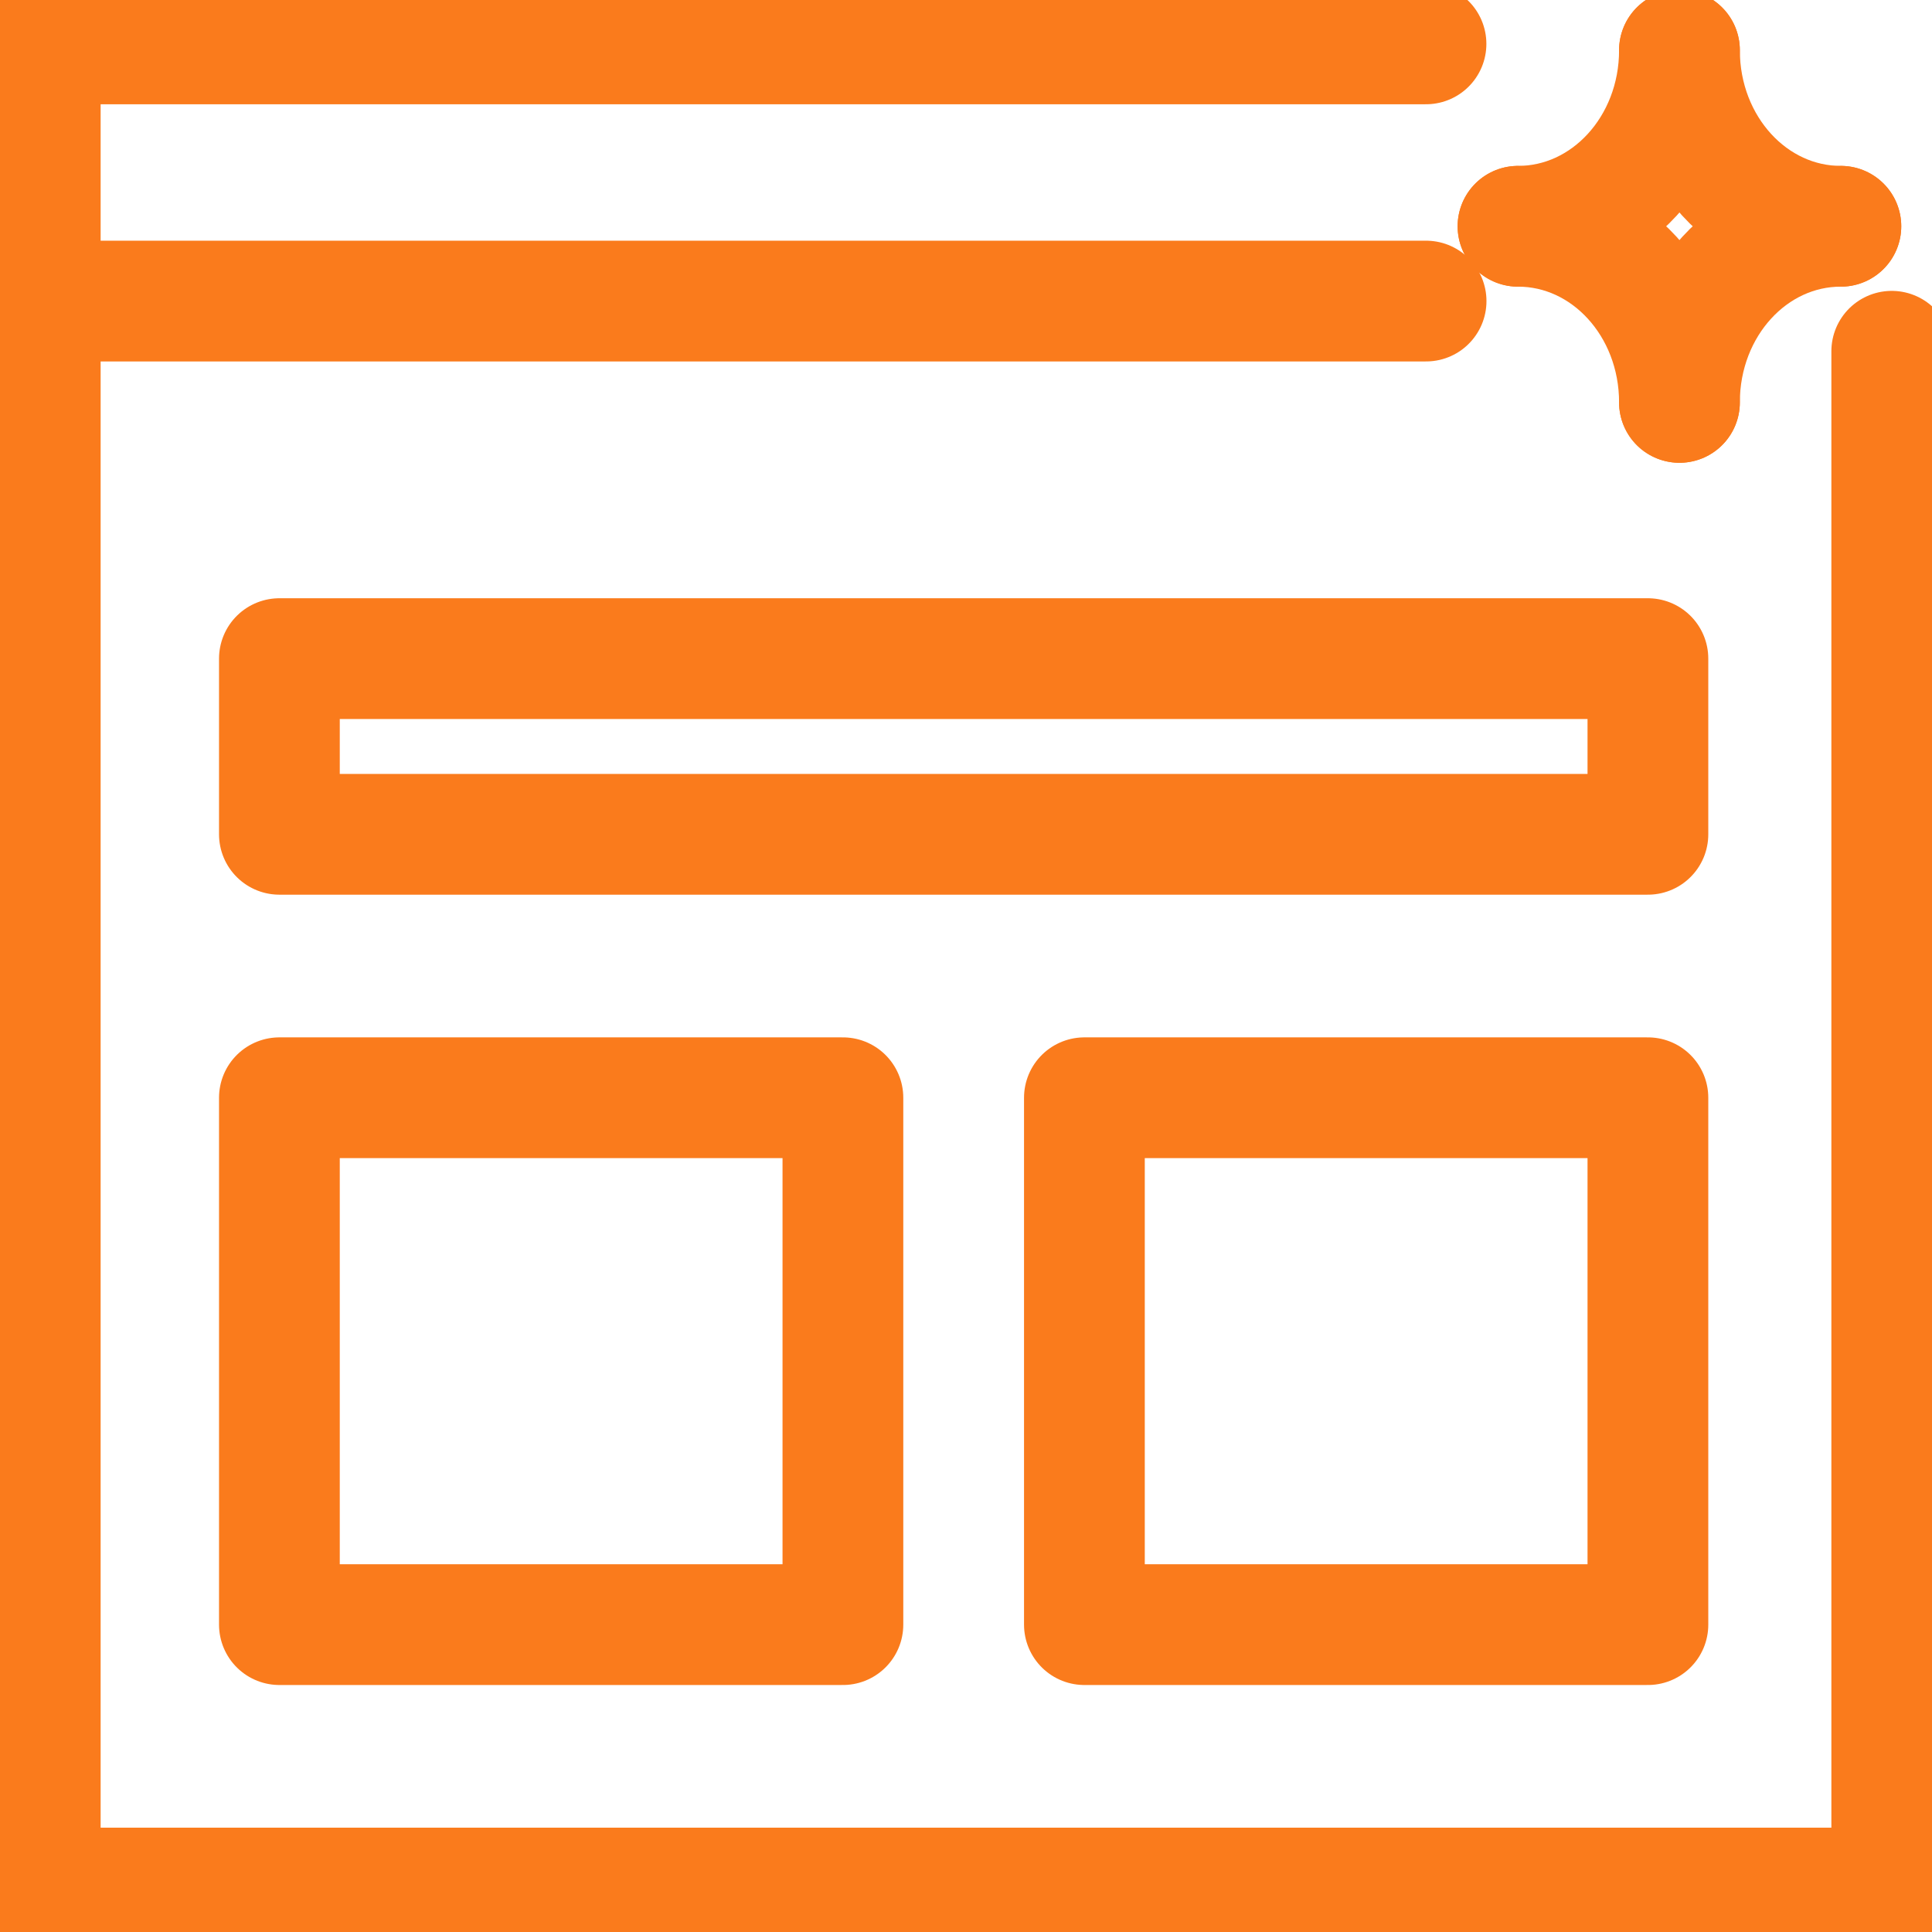 <?xml version="1.0" encoding="UTF-8"?> <svg xmlns="http://www.w3.org/2000/svg" width="42" height="42" viewBox="0 0 42 42" fill="none"><g clip-path="url(#clip0_11217_37538)"><path d="M31 0.954H0.875C0.875 16.611 0.875 41.045 0.875 41.045C0.875 41.045 25.406 41.045 41.125 41.045V7.636" stroke="#FA7B1C" stroke-width="2.625" stroke-linecap="round" stroke-linejoin="round"></path><path d="M33 4.919C34.942 4.919 36.51 6.629 36.51 8.748" stroke="#FA7B1C" stroke-width="2.625" stroke-linecap="round" stroke-linejoin="round"></path><path d="M40.019 4.919C38.077 4.919 36.51 6.629 36.51 8.748" stroke="#FA7B1C" stroke-width="2.625" stroke-linecap="round" stroke-linejoin="round"></path><path d="M40.019 4.919C38.077 4.919 36.51 3.209 36.51 1.091" stroke="#FA7B1C" stroke-width="2.625" stroke-linecap="round" stroke-linejoin="round"></path><path d="M33 4.919C34.942 4.919 36.51 3.209 36.51 1.091" stroke="#FA7B1C" stroke-width="2.625" stroke-linecap="round" stroke-linejoin="round"></path><path d="M31.002 6.545H1.002" stroke="#FA7B1C" stroke-width="2.625" stroke-linecap="round" stroke-linejoin="round"></path><path d="M35.824 14.318H6.074V18.137H35.824V14.318Z" stroke="#FA7B1C" stroke-width="2.625" stroke-linecap="round" stroke-linejoin="round"></path><path d="M18.324 23.864H6.074V35.318H18.324V23.864Z" stroke="#FA7B1C" stroke-width="2.625" stroke-linecap="round" stroke-linejoin="round"></path><path d="M35.824 23.864H23.574V35.318H35.824V23.864Z" stroke="#FA7B1C" stroke-width="2.625" stroke-linecap="round" stroke-linejoin="round"></path></g><defs><clipPath id="clip0_11217_37538"><rect width="42" height="42" fill="white"></rect></clipPath></defs></svg> 